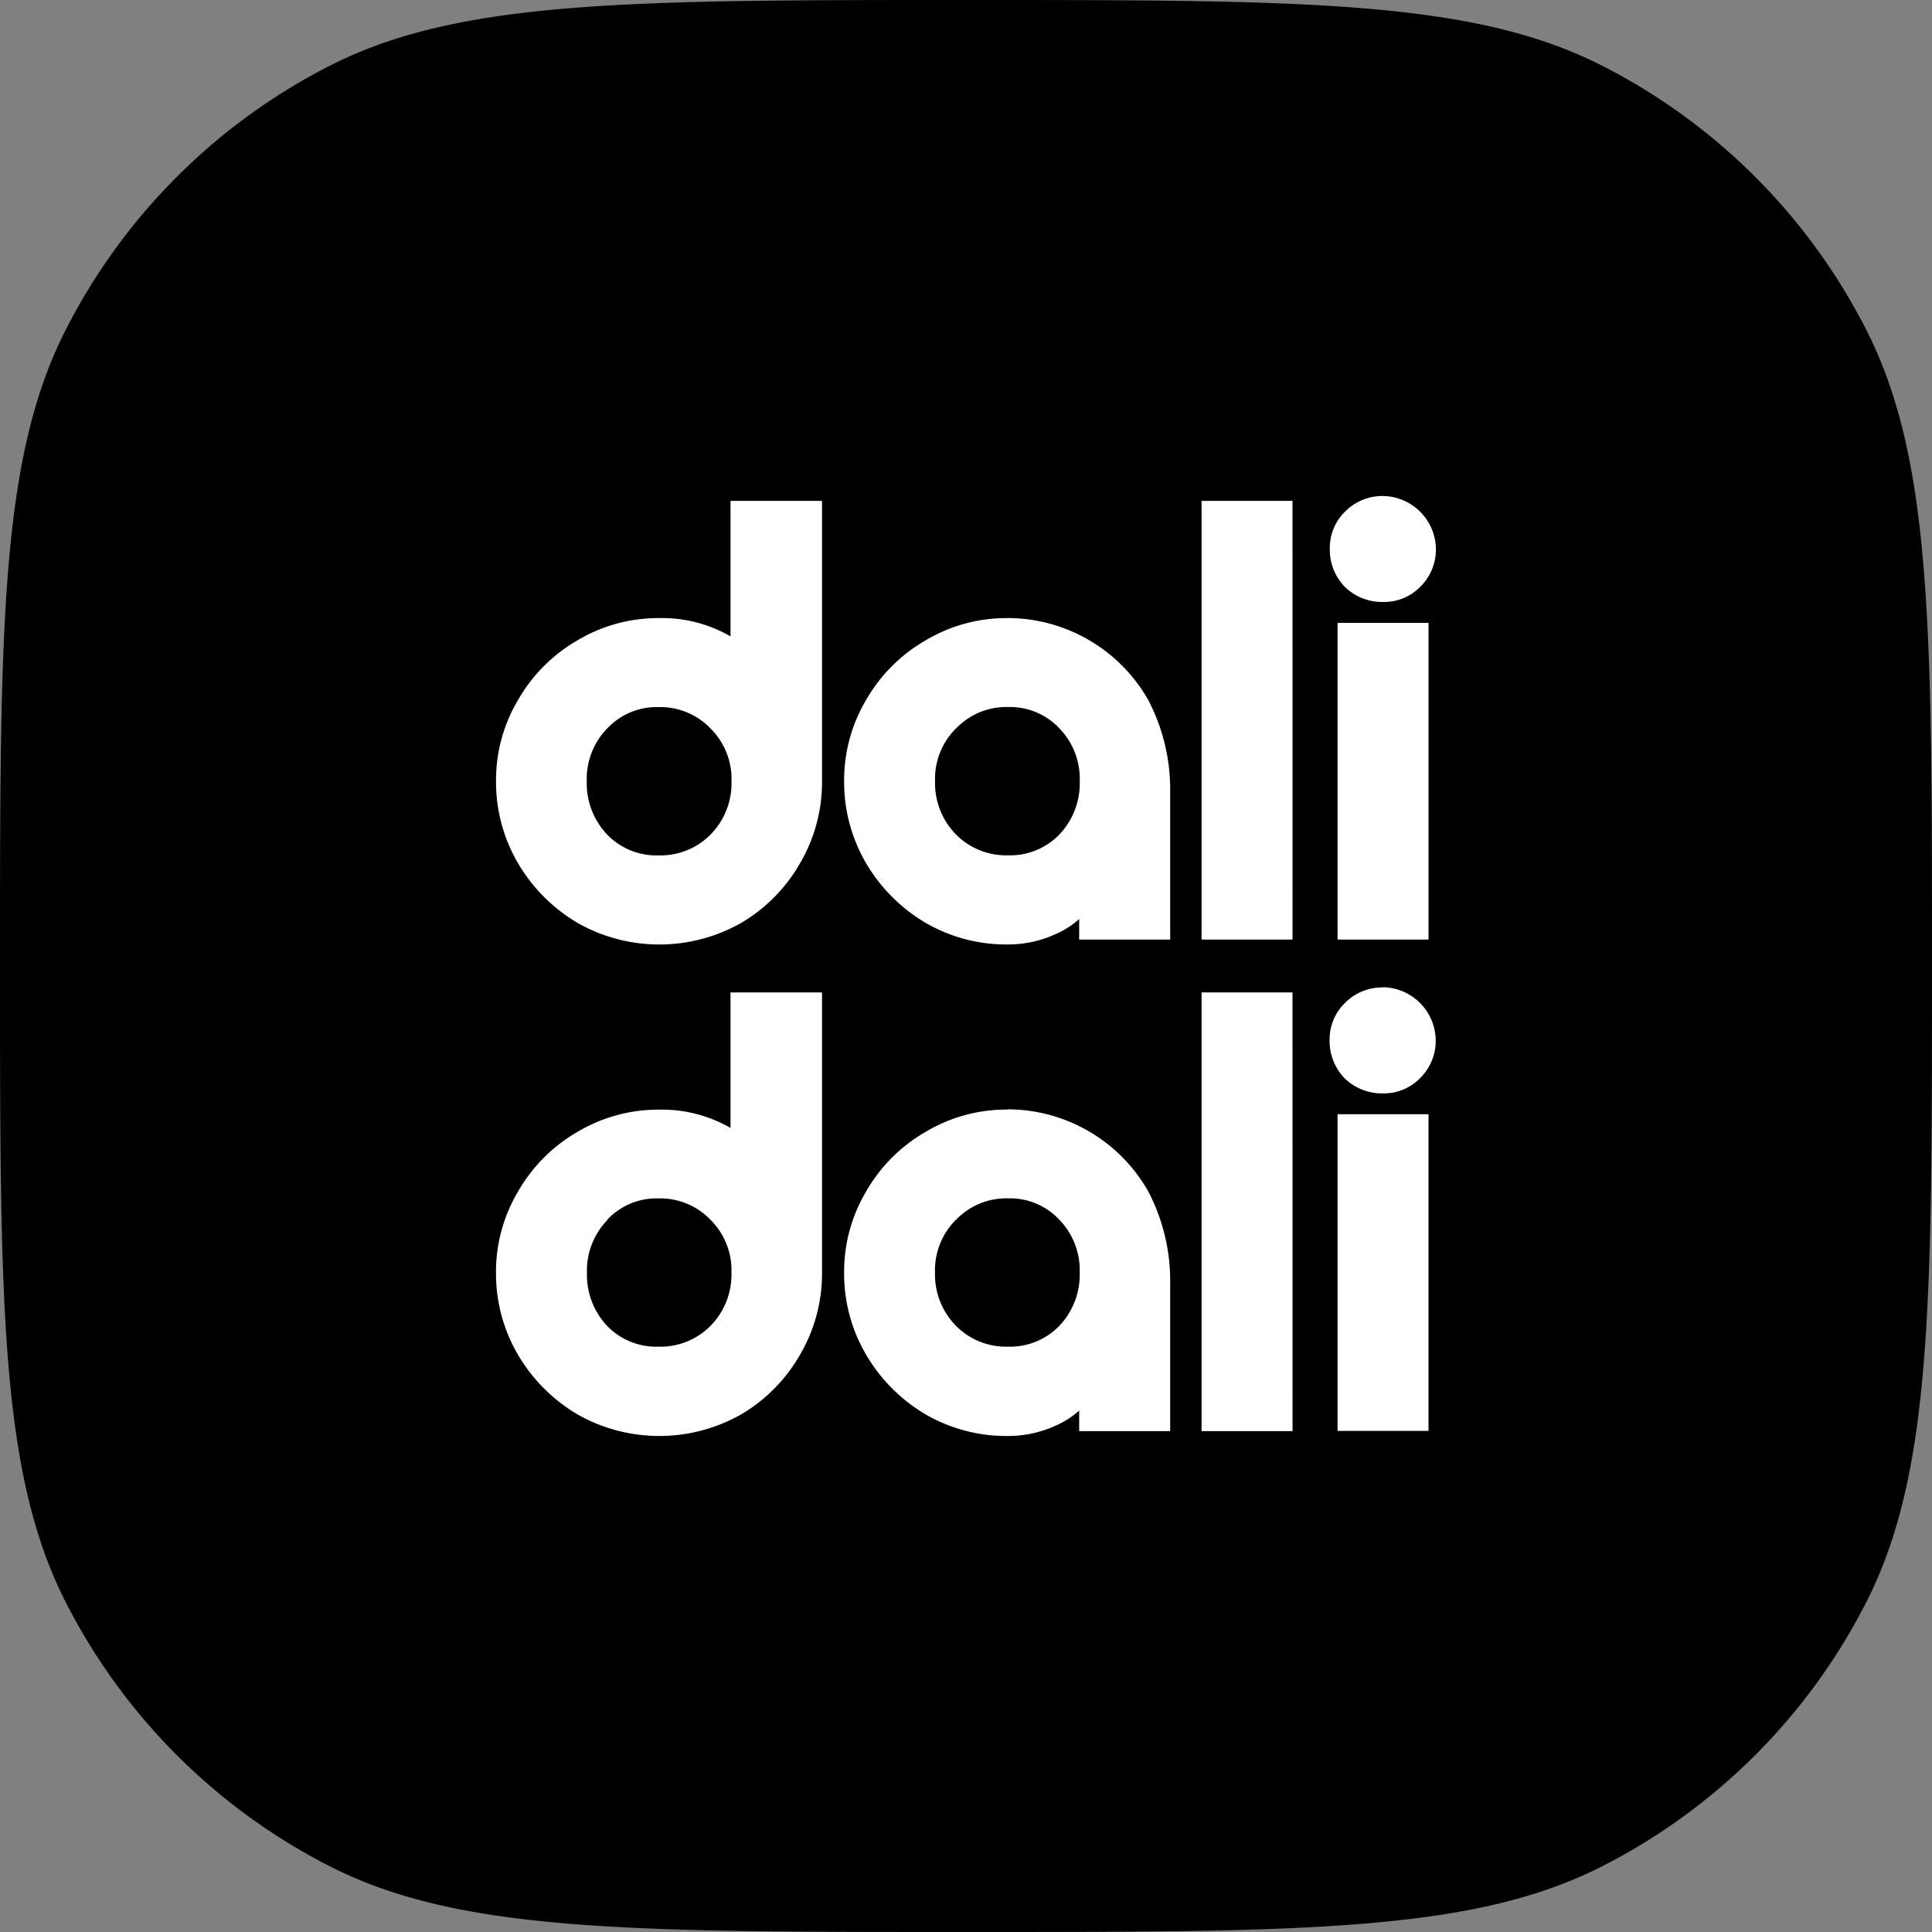 <svg id="Logo" xmlns="http://www.w3.org/2000/svg" width="48" height="48"
     viewBox="0 0 48 48" class="ng-star-inserted">
    <rect x="0" y="0" width="48" height="48" fill="#808080" stroke="none"/>
    <path id="Path_897"
          d="M0,24C0,15.6,0,11.4,1.635,8.19A15,15,0,0,1,8.19,1.635C11.4,0,15.6,0,24,0S36.6,0,39.81,1.635A15,15,0,0,1,46.365,8.19C48,11.4,48,15.6,48,24s0,12.6-1.635,15.81a15,15,0,0,1-6.555,6.555C36.6,48,32.4,48,24,48S11.4,48,8.19,46.365A15,15,0,0,1,1.635,39.81C0,36.6,0,32.4,0,24"
          transform="translate(0 0)"></path>
    <path id="Path_898"
          d="M32.543,10.5a1.3,1.3,0,0,0-.951.391,1.255,1.255,0,0,0-.376.92,1.326,1.326,0,0,0,.374.948l0,0,0,0a1.329,1.329,0,0,0,.95.374,1.26,1.26,0,0,0,.921-.375,1.3,1.3,0,0,0,.391-.951A1.336,1.336,0,0,0,32.543,10.5M18.6,10.621H16.326v3.366a3.4,3.4,0,0,0-1.767-.454,3.914,3.914,0,0,0-2.03.55,4,4,0,0,0-1.477,1.477,3.9,3.9,0,0,0-.551,2.028,3.982,3.982,0,0,0,.551,2.044h0a4.168,4.168,0,0,0,1.477,1.476h0a4.119,4.119,0,0,0,4.059,0h0a4.044,4.044,0,0,0,1.462-1.477,3.985,3.985,0,0,0,.55-2.043Zm11.689,0H28.03v10.9h2.26Zm-7.079,2.912a3.916,3.916,0,0,0-2.03.55A4,4,0,0,0,19.7,15.559a3.9,3.9,0,0,0-.551,2.028,3.982,3.982,0,0,0,.551,2.044h0a4.168,4.168,0,0,0,1.477,1.476h0a4,4,0,0,0,2.029.535,2.858,2.858,0,0,0,1.262-.287,2.12,2.12,0,0,0,.521-.345v.511h2.261v-3.7A4.8,4.8,0,0,0,26.7,15.56a4.024,4.024,0,0,0-3.493-2.028m-9.944,2.744a1.679,1.679,0,0,1,1.276-.531,1.728,1.728,0,0,1,1.293.533v0a1.766,1.766,0,0,1,.519,1.308,1.821,1.821,0,0,1-.52,1.325,1.75,1.75,0,0,1-1.293.518,1.7,1.7,0,0,1-1.276-.517,1.849,1.849,0,0,1-.507-1.326,1.8,1.8,0,0,1,.506-1.31Zm8.667,0a1.724,1.724,0,0,1,1.292-.533,1.679,1.679,0,0,1,1.276.531v0a1.8,1.8,0,0,1,.505,1.31,1.85,1.85,0,0,1-.506,1.326,1.7,1.7,0,0,1-1.276.517,1.75,1.75,0,0,1-1.293-.518,1.821,1.821,0,0,1-.52-1.325,1.766,1.766,0,0,1,.519-1.308Zm11.739-2.624h-2.26v7.868h2.26Zm-1.131,9.057a1.3,1.3,0,0,0-.951.391,1.256,1.256,0,0,0-.376.92,1.325,1.325,0,0,0,.374.948l0,0,0,0a1.329,1.329,0,0,0,.95.374,1.26,1.26,0,0,0,.921-.376,1.3,1.3,0,0,0,.391-.951,1.336,1.336,0,0,0-1.312-1.311M18.6,22.833H16.326V26.2a3.4,3.4,0,0,0-1.767-.454,3.914,3.914,0,0,0-2.03.55,4,4,0,0,0-1.477,1.477A3.905,3.905,0,0,0,10.5,29.8a3.979,3.979,0,0,0,.551,2.043h0a4.161,4.161,0,0,0,1.477,1.476h0a4.119,4.119,0,0,0,4.059,0h0a4.042,4.042,0,0,0,1.462-1.477A3.987,3.987,0,0,0,18.6,29.8Zm11.689,0H28.03v10.9h2.26Zm-7.079,2.911a3.916,3.916,0,0,0-2.03.55A4,4,0,0,0,19.7,27.771a3.905,3.905,0,0,0-.551,2.029,3.979,3.979,0,0,0,.551,2.043h0a4.161,4.161,0,0,0,1.477,1.476h0a4,4,0,0,0,2.029.535,2.859,2.859,0,0,0,1.262-.287,2.12,2.12,0,0,0,.521-.345v.511h2.261v-3.7a4.8,4.8,0,0,0-.551-2.267,4.024,4.024,0,0,0-3.493-2.028m-9.944,2.745a1.676,1.676,0,0,1,1.276-.532,1.731,1.731,0,0,1,1.293.533v0a1.769,1.769,0,0,1,.519,1.309,1.82,1.82,0,0,1-.52,1.324,1.75,1.75,0,0,1-1.293.518,1.7,1.7,0,0,1-1.276-.516A1.85,1.85,0,0,1,12.76,29.8a1.8,1.8,0,0,1,.506-1.31Zm8.667,0a1.727,1.727,0,0,1,1.292-.533,1.676,1.676,0,0,1,1.276.532h0a1.8,1.8,0,0,1,.505,1.31,1.846,1.846,0,0,1-.506,1.325,1.7,1.7,0,0,1-1.276.517,1.75,1.75,0,0,1-1.293-.518,1.82,1.82,0,0,1-.52-1.324,1.769,1.769,0,0,1,.519-1.309Zm11.739-2.624h-2.26v7.869h2.26Z"
          transform="translate(1.823 1.823)" fill="#fff" fill-rule="evenodd"></path>
</svg>
